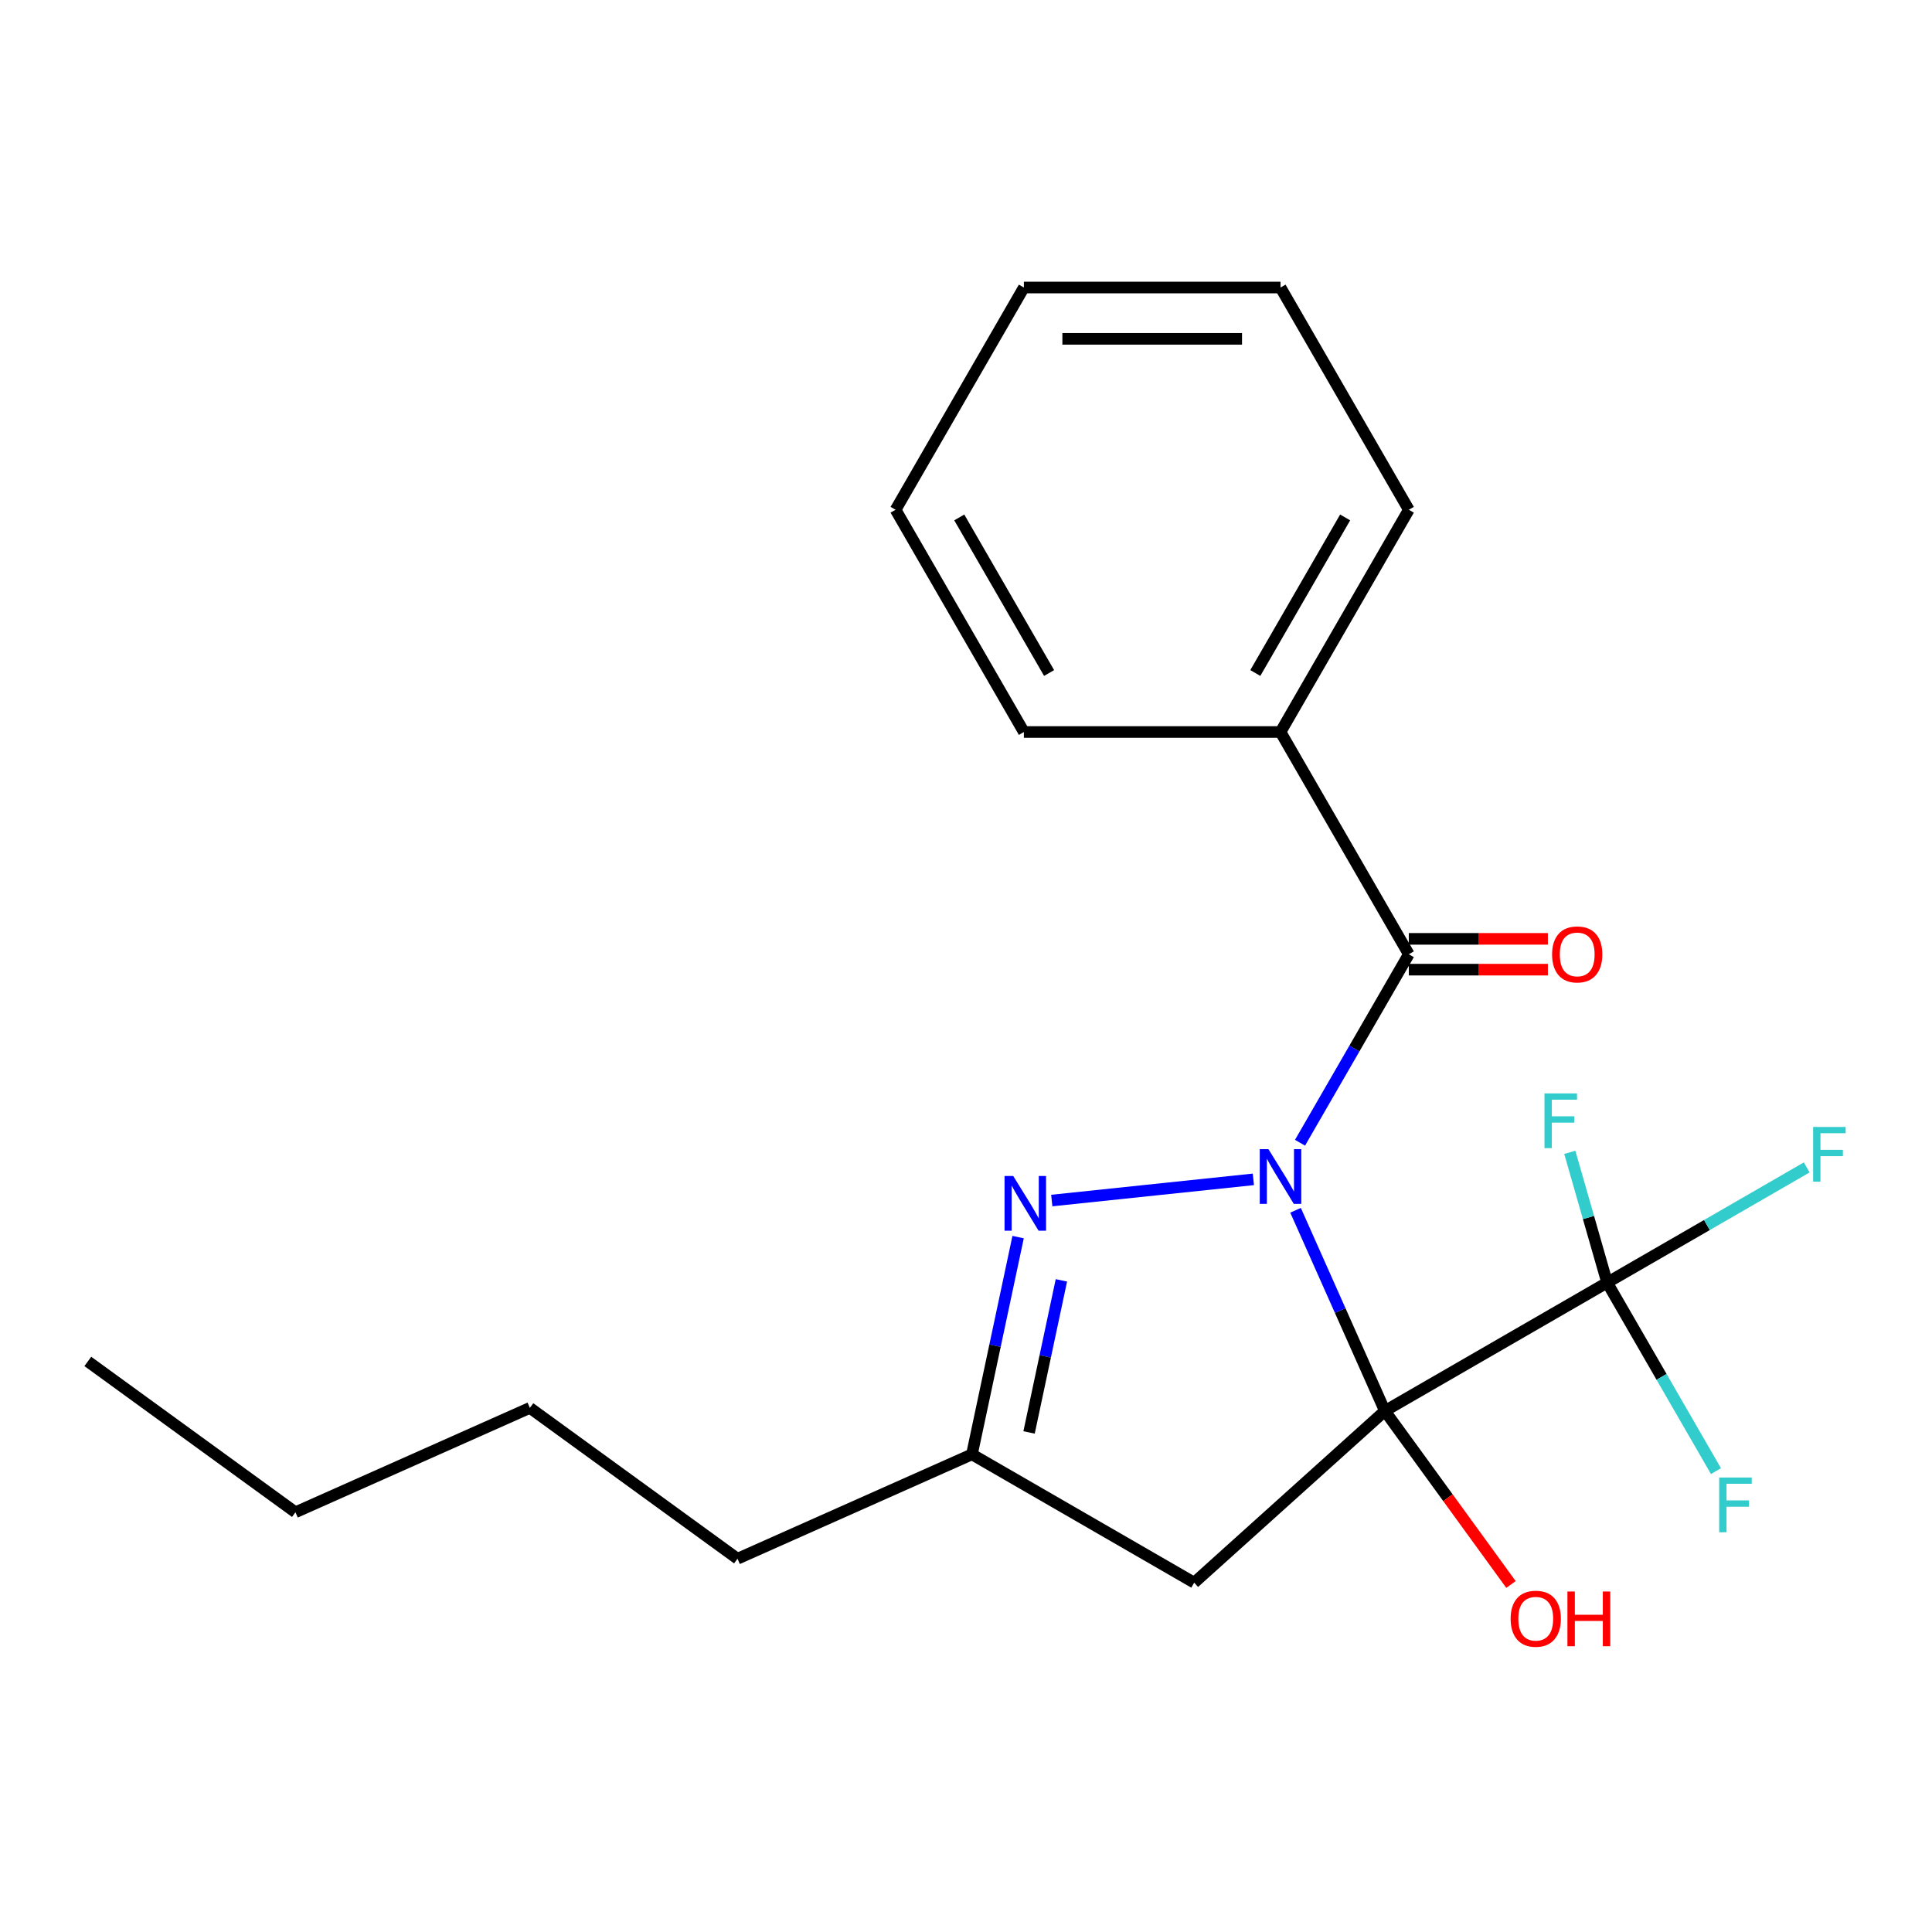 <?xml version='1.0' encoding='iso-8859-1'?>
<svg version='1.1' baseProfile='full'
              xmlns='http://www.w3.org/2000/svg'
                      xmlns:rdkit='http://www.rdkit.org/xml'
                      xmlns:xlink='http://www.w3.org/1999/xlink'
                  xml:space='preserve'
width='1000px' height='1000px' viewBox='0 0 1000 1000'>
<!-- END OF HEADER -->
<rect style='opacity:1.0;fill:#FFFFFF;stroke:none' width='1000' height='1000' x='0' y='0'> </rect>
<path class='bond-0' d='M 670.577,626.437 L 693.699,678.37' style='fill:none;fill-rule:evenodd;stroke:#0000FF;stroke-width:6px;stroke-linecap:butt;stroke-linejoin:miter;stroke-opacity:1' />
<path class='bond-0' d='M 693.699,678.37 L 716.821,730.304' style='fill:none;fill-rule:evenodd;stroke:#000000;stroke-width:6px;stroke-linecap:butt;stroke-linejoin:miter;stroke-opacity:1' />
<path class='bond-1' d='M 648.733,610.434 L 544.398,621.4' style='fill:none;fill-rule:evenodd;stroke:#0000FF;stroke-width:6px;stroke-linecap:butt;stroke-linejoin:miter;stroke-opacity:1' />
<path class='bond-2' d='M 672.887,591.476 L 701.048,542.699' style='fill:none;fill-rule:evenodd;stroke:#0000FF;stroke-width:6px;stroke-linecap:butt;stroke-linejoin:miter;stroke-opacity:1' />
<path class='bond-2' d='M 701.048,542.699 L 729.21,493.922' style='fill:none;fill-rule:evenodd;stroke:#000000;stroke-width:6px;stroke-linecap:butt;stroke-linejoin:miter;stroke-opacity:1' />
<path class='bond-3' d='M 716.821,730.304 L 831.856,663.888' style='fill:none;fill-rule:evenodd;stroke:#000000;stroke-width:6px;stroke-linecap:butt;stroke-linejoin:miter;stroke-opacity:1' />
<path class='bond-4' d='M 716.821,730.304 L 618.109,819.185' style='fill:none;fill-rule:evenodd;stroke:#000000;stroke-width:6px;stroke-linecap:butt;stroke-linejoin:miter;stroke-opacity:1' />
<path class='bond-7' d='M 716.821,730.304 L 749.451,775.215' style='fill:none;fill-rule:evenodd;stroke:#000000;stroke-width:6px;stroke-linecap:butt;stroke-linejoin:miter;stroke-opacity:1' />
<path class='bond-7' d='M 749.451,775.215 L 782.081,820.125' style='fill:none;fill-rule:evenodd;stroke:#FF0000;stroke-width:6px;stroke-linecap:butt;stroke-linejoin:miter;stroke-opacity:1' />
<path class='bond-5' d='M 526.975,640.322 L 515.025,696.546' style='fill:none;fill-rule:evenodd;stroke:#0000FF;stroke-width:6px;stroke-linecap:butt;stroke-linejoin:miter;stroke-opacity:1' />
<path class='bond-5' d='M 515.025,696.546 L 503.074,752.769' style='fill:none;fill-rule:evenodd;stroke:#000000;stroke-width:6px;stroke-linecap:butt;stroke-linejoin:miter;stroke-opacity:1' />
<path class='bond-5' d='M 549.376,662.712 L 541.01,702.069' style='fill:none;fill-rule:evenodd;stroke:#0000FF;stroke-width:6px;stroke-linecap:butt;stroke-linejoin:miter;stroke-opacity:1' />
<path class='bond-5' d='M 541.01,702.069 L 532.645,741.426' style='fill:none;fill-rule:evenodd;stroke:#000000;stroke-width:6px;stroke-linecap:butt;stroke-linejoin:miter;stroke-opacity:1' />
<path class='bond-6' d='M 729.21,501.891 L 765.196,501.891' style='fill:none;fill-rule:evenodd;stroke:#000000;stroke-width:6px;stroke-linecap:butt;stroke-linejoin:miter;stroke-opacity:1' />
<path class='bond-6' d='M 765.196,501.891 L 801.181,501.891' style='fill:none;fill-rule:evenodd;stroke:#FF0000;stroke-width:6px;stroke-linecap:butt;stroke-linejoin:miter;stroke-opacity:1' />
<path class='bond-6' d='M 729.21,485.952 L 765.196,485.952' style='fill:none;fill-rule:evenodd;stroke:#000000;stroke-width:6px;stroke-linecap:butt;stroke-linejoin:miter;stroke-opacity:1' />
<path class='bond-6' d='M 765.196,485.952 L 801.181,485.952' style='fill:none;fill-rule:evenodd;stroke:#FF0000;stroke-width:6px;stroke-linecap:butt;stroke-linejoin:miter;stroke-opacity:1' />
<path class='bond-8' d='M 729.21,493.922 L 662.794,378.887' style='fill:none;fill-rule:evenodd;stroke:#000000;stroke-width:6px;stroke-linecap:butt;stroke-linejoin:miter;stroke-opacity:1' />
<path class='bond-9' d='M 831.856,663.888 L 883.504,634.07' style='fill:none;fill-rule:evenodd;stroke:#000000;stroke-width:6px;stroke-linecap:butt;stroke-linejoin:miter;stroke-opacity:1' />
<path class='bond-9' d='M 883.504,634.07 L 935.151,604.251' style='fill:none;fill-rule:evenodd;stroke:#33CCCC;stroke-width:6px;stroke-linecap:butt;stroke-linejoin:miter;stroke-opacity:1' />
<path class='bond-10' d='M 831.856,663.888 L 822.19,630.17' style='fill:none;fill-rule:evenodd;stroke:#000000;stroke-width:6px;stroke-linecap:butt;stroke-linejoin:miter;stroke-opacity:1' />
<path class='bond-10' d='M 822.19,630.17 L 812.523,596.451' style='fill:none;fill-rule:evenodd;stroke:#33CCCC;stroke-width:6px;stroke-linecap:butt;stroke-linejoin:miter;stroke-opacity:1' />
<path class='bond-11' d='M 831.856,663.888 L 860.018,712.665' style='fill:none;fill-rule:evenodd;stroke:#000000;stroke-width:6px;stroke-linecap:butt;stroke-linejoin:miter;stroke-opacity:1' />
<path class='bond-11' d='M 860.018,712.665 L 888.179,761.442' style='fill:none;fill-rule:evenodd;stroke:#33CCCC;stroke-width:6px;stroke-linecap:butt;stroke-linejoin:miter;stroke-opacity:1' />
<path class='bond-21' d='M 618.109,819.185 L 503.074,752.769' style='fill:none;fill-rule:evenodd;stroke:#000000;stroke-width:6px;stroke-linecap:butt;stroke-linejoin:miter;stroke-opacity:1' />
<path class='bond-12' d='M 503.074,752.769 L 381.727,806.797' style='fill:none;fill-rule:evenodd;stroke:#000000;stroke-width:6px;stroke-linecap:butt;stroke-linejoin:miter;stroke-opacity:1' />
<path class='bond-13' d='M 662.794,378.887 L 729.21,263.852' style='fill:none;fill-rule:evenodd;stroke:#000000;stroke-width:6px;stroke-linecap:butt;stroke-linejoin:miter;stroke-opacity:1' />
<path class='bond-13' d='M 649.75,348.348 L 696.24,267.824' style='fill:none;fill-rule:evenodd;stroke:#000000;stroke-width:6px;stroke-linecap:butt;stroke-linejoin:miter;stroke-opacity:1' />
<path class='bond-14' d='M 662.794,378.887 L 529.963,378.887' style='fill:none;fill-rule:evenodd;stroke:#000000;stroke-width:6px;stroke-linecap:butt;stroke-linejoin:miter;stroke-opacity:1' />
<path class='bond-15' d='M 381.727,806.797 L 274.264,728.721' style='fill:none;fill-rule:evenodd;stroke:#000000;stroke-width:6px;stroke-linecap:butt;stroke-linejoin:miter;stroke-opacity:1' />
<path class='bond-19' d='M 729.21,263.852 L 662.794,148.817' style='fill:none;fill-rule:evenodd;stroke:#000000;stroke-width:6px;stroke-linecap:butt;stroke-linejoin:miter;stroke-opacity:1' />
<path class='bond-18' d='M 529.963,378.887 L 463.548,263.852' style='fill:none;fill-rule:evenodd;stroke:#000000;stroke-width:6px;stroke-linecap:butt;stroke-linejoin:miter;stroke-opacity:1' />
<path class='bond-18' d='M 543.008,348.348 L 496.517,267.824' style='fill:none;fill-rule:evenodd;stroke:#000000;stroke-width:6px;stroke-linecap:butt;stroke-linejoin:miter;stroke-opacity:1' />
<path class='bond-16' d='M 274.264,728.721 L 152.917,782.748' style='fill:none;fill-rule:evenodd;stroke:#000000;stroke-width:6px;stroke-linecap:butt;stroke-linejoin:miter;stroke-opacity:1' />
<path class='bond-17' d='M 152.917,782.748 L 45.455,704.672' style='fill:none;fill-rule:evenodd;stroke:#000000;stroke-width:6px;stroke-linecap:butt;stroke-linejoin:miter;stroke-opacity:1' />
<path class='bond-20' d='M 463.548,263.852 L 529.963,148.817' style='fill:none;fill-rule:evenodd;stroke:#000000;stroke-width:6px;stroke-linecap:butt;stroke-linejoin:miter;stroke-opacity:1' />
<path class='bond-22' d='M 662.794,148.817 L 529.963,148.817' style='fill:none;fill-rule:evenodd;stroke:#000000;stroke-width:6px;stroke-linecap:butt;stroke-linejoin:miter;stroke-opacity:1' />
<path class='bond-22' d='M 642.87,175.383 L 549.888,175.383' style='fill:none;fill-rule:evenodd;stroke:#000000;stroke-width:6px;stroke-linecap:butt;stroke-linejoin:miter;stroke-opacity:1' />
<path  class='atom-0' d='M 656.534 594.797
L 665.814 609.797
Q 666.734 611.277, 668.214 613.957
Q 669.694 616.637, 669.774 616.797
L 669.774 594.797
L 673.534 594.797
L 673.534 623.117
L 669.654 623.117
L 659.694 606.717
Q 658.534 604.797, 657.294 602.597
Q 656.094 600.397, 655.734 599.717
L 655.734 623.117
L 652.054 623.117
L 652.054 594.797
L 656.534 594.797
' fill='#0000FF'/>
<path  class='atom-2' d='M 524.431 608.681
L 533.711 623.681
Q 534.631 625.161, 536.111 627.841
Q 537.591 630.521, 537.671 630.681
L 537.671 608.681
L 541.431 608.681
L 541.431 637.001
L 537.551 637.001
L 527.591 620.601
Q 526.431 618.681, 525.191 616.481
Q 523.991 614.281, 523.631 613.601
L 523.631 637.001
L 519.951 637.001
L 519.951 608.681
L 524.431 608.681
' fill='#0000FF'/>
<path  class='atom-7' d='M 803.36 494.002
Q 803.36 487.202, 806.72 483.402
Q 810.08 479.602, 816.36 479.602
Q 822.64 479.602, 826 483.402
Q 829.36 487.202, 829.36 494.002
Q 829.36 500.882, 825.96 504.802
Q 822.56 508.682, 816.36 508.682
Q 810.12 508.682, 806.72 504.802
Q 803.36 500.922, 803.36 494.002
M 816.36 505.482
Q 820.68 505.482, 823 502.602
Q 825.36 499.682, 825.36 494.002
Q 825.36 488.442, 823 485.642
Q 820.68 482.802, 816.36 482.802
Q 812.04 482.802, 809.68 485.602
Q 807.36 488.402, 807.36 494.002
Q 807.36 499.722, 809.68 502.602
Q 812.04 505.482, 816.36 505.482
' fill='#FF0000'/>
<path  class='atom-8' d='M 781.898 837.846
Q 781.898 831.046, 785.258 827.246
Q 788.618 823.446, 794.898 823.446
Q 801.178 823.446, 804.538 827.246
Q 807.898 831.046, 807.898 837.846
Q 807.898 844.726, 804.498 848.646
Q 801.098 852.526, 794.898 852.526
Q 788.658 852.526, 785.258 848.646
Q 781.898 844.766, 781.898 837.846
M 794.898 849.326
Q 799.218 849.326, 801.538 846.446
Q 803.898 843.526, 803.898 837.846
Q 803.898 832.286, 801.538 829.486
Q 799.218 826.646, 794.898 826.646
Q 790.578 826.646, 788.218 829.446
Q 785.898 832.246, 785.898 837.846
Q 785.898 843.566, 788.218 846.446
Q 790.578 849.326, 794.898 849.326
' fill='#FF0000'/>
<path  class='atom-8' d='M 811.298 823.766
L 815.138 823.766
L 815.138 835.806
L 829.618 835.806
L 829.618 823.766
L 833.458 823.766
L 833.458 852.086
L 829.618 852.086
L 829.618 839.006
L 815.138 839.006
L 815.138 852.086
L 811.298 852.086
L 811.298 823.766
' fill='#FF0000'/>
<path  class='atom-10' d='M 938.471 583.313
L 955.311 583.313
L 955.311 586.553
L 942.271 586.553
L 942.271 595.153
L 953.871 595.153
L 953.871 598.433
L 942.271 598.433
L 942.271 611.633
L 938.471 611.633
L 938.471 583.313
' fill='#33CCCC'/>
<path  class='atom-11' d='M 799.419 565.953
L 816.259 565.953
L 816.259 569.193
L 803.219 569.193
L 803.219 577.793
L 814.819 577.793
L 814.819 581.073
L 803.219 581.073
L 803.219 594.273
L 799.419 594.273
L 799.419 565.953
' fill='#33CCCC'/>
<path  class='atom-12' d='M 889.852 764.763
L 906.692 764.763
L 906.692 768.003
L 893.652 768.003
L 893.652 776.603
L 905.252 776.603
L 905.252 779.883
L 893.652 779.883
L 893.652 793.083
L 889.852 793.083
L 889.852 764.763
' fill='#33CCCC'/>
</svg>

